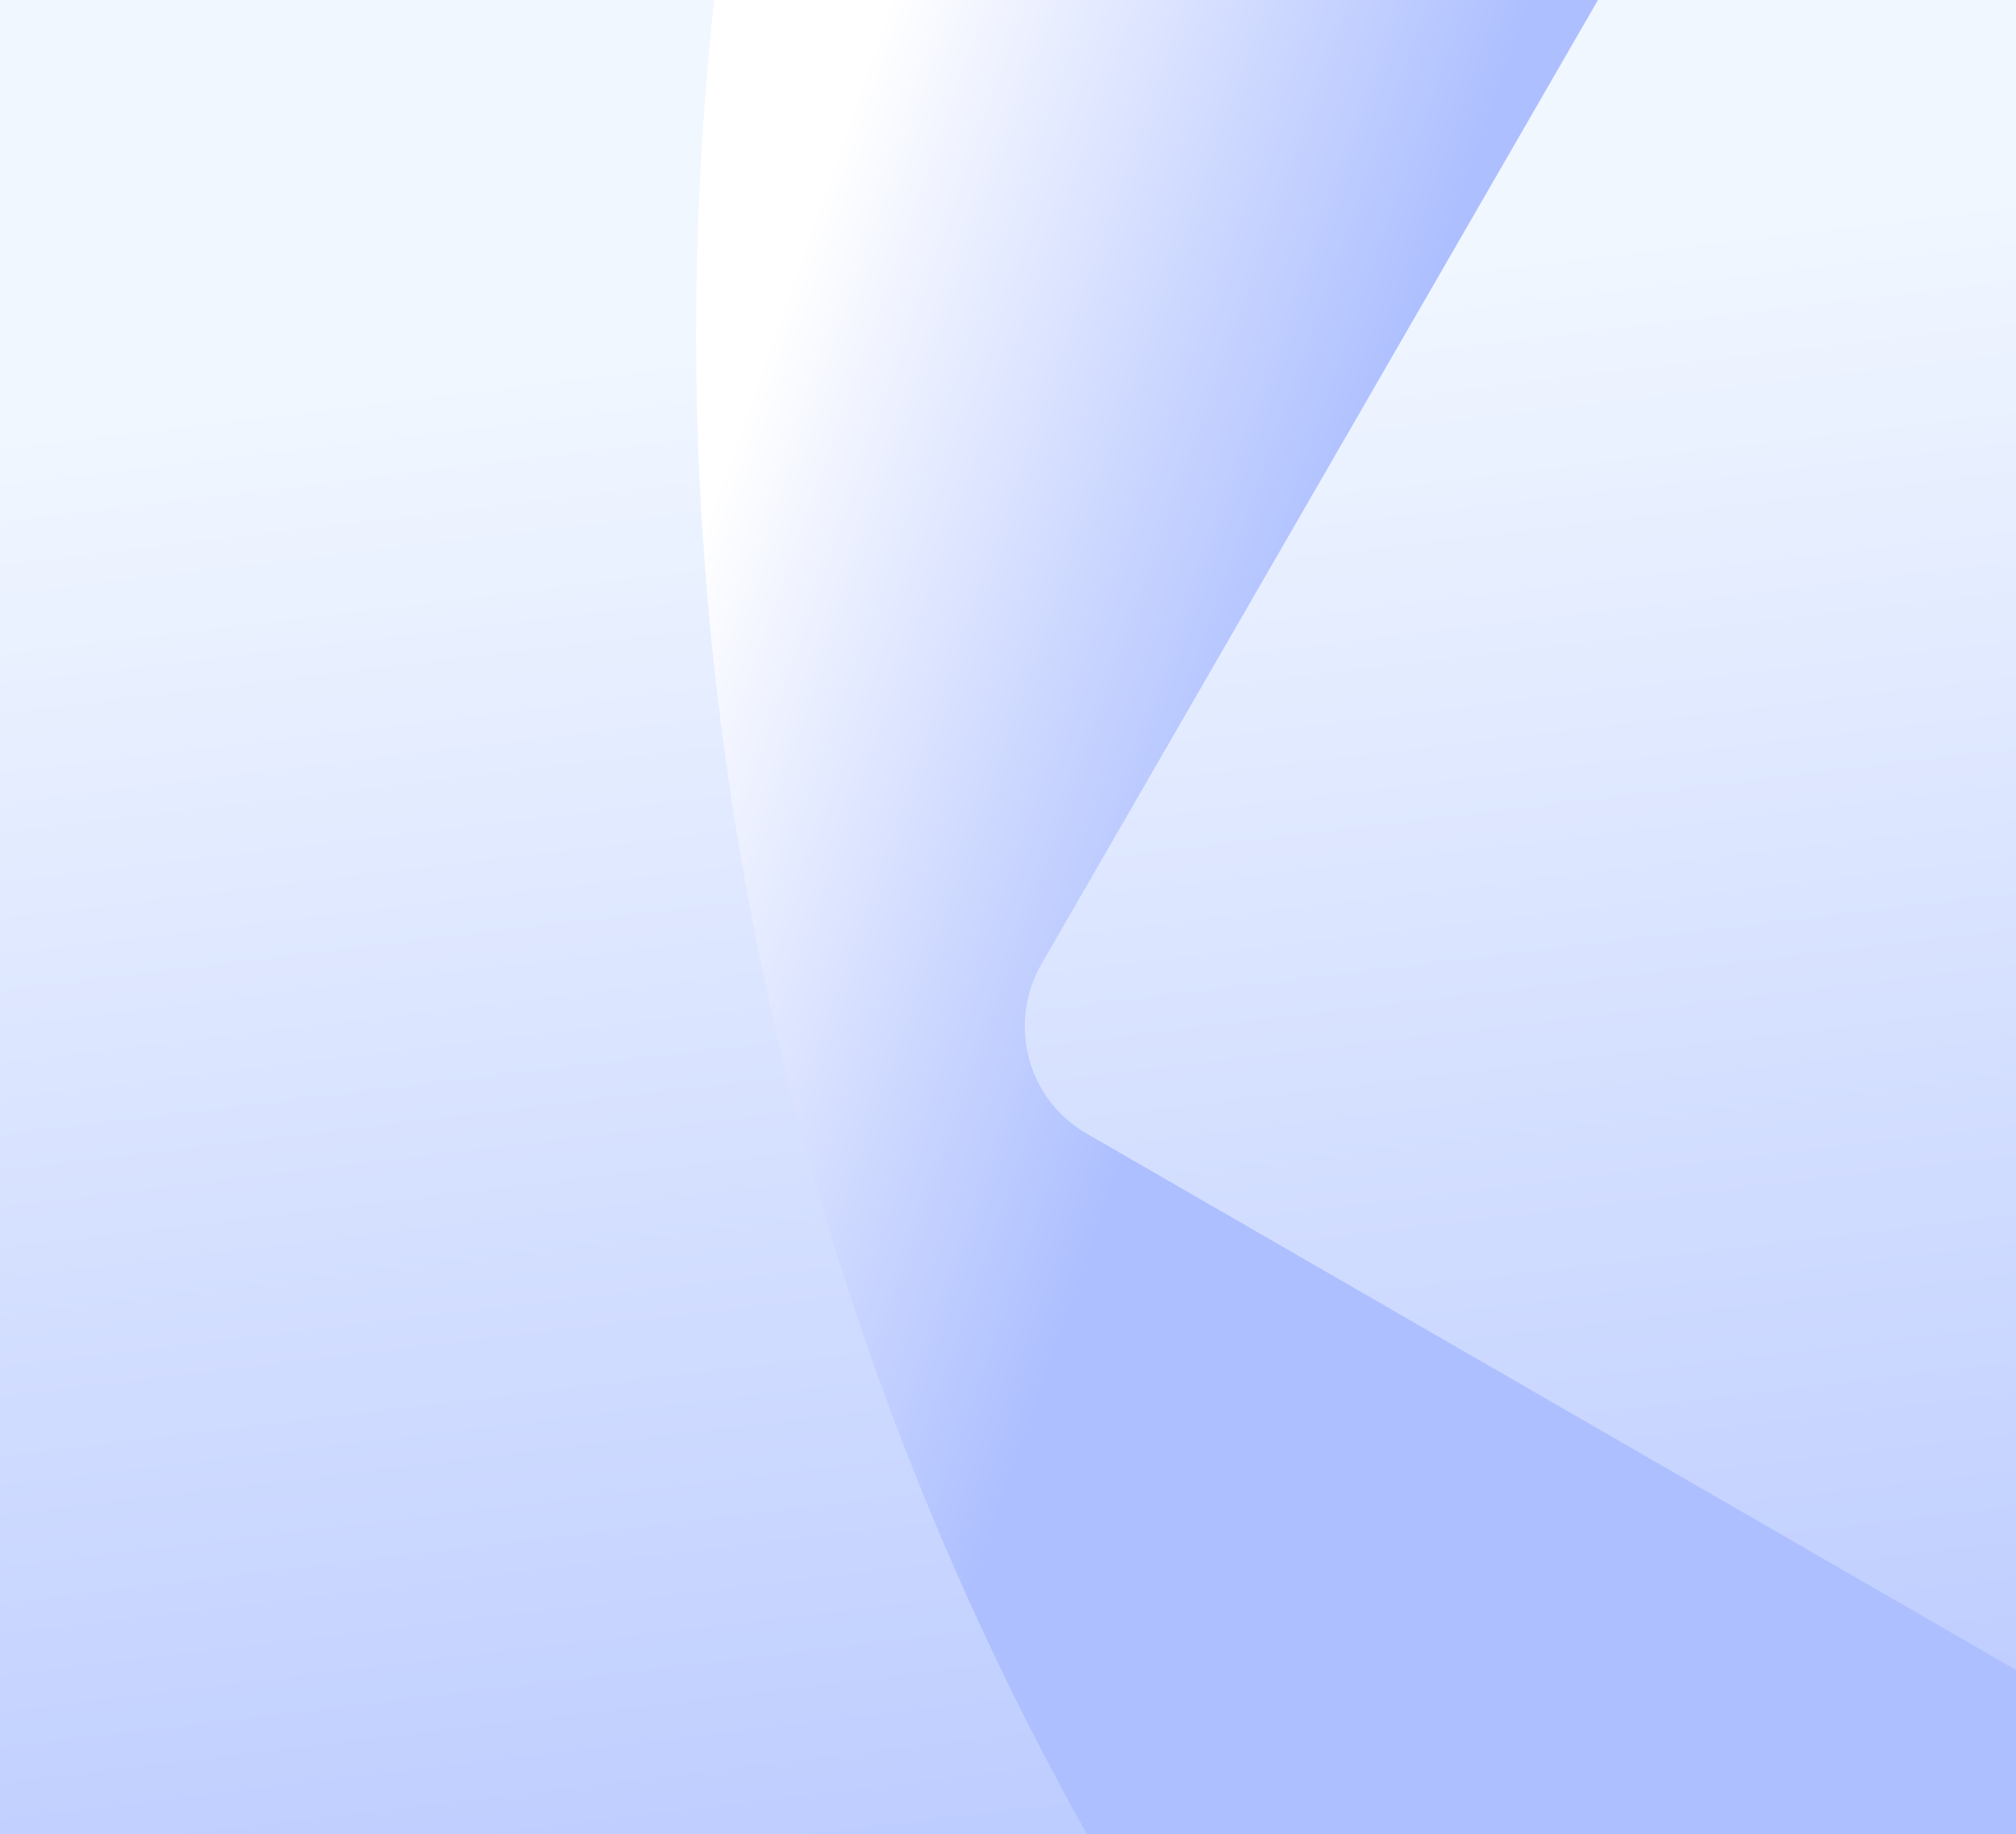 <svg width="1440" height="1310" viewBox="0 0 1440 1310" fill="none" xmlns="http://www.w3.org/2000/svg">
<rect x="0" y="0" width="1440" height="1310" fill="#333333" stroke="none"/>
<g clip-path="url(#clip0_4326_71372)">
<rect width="1440" height="1310" fill="url(#paint0_linear_4326_71372)"/>
<g style="mix-blend-mode:color-burn">
<path d="M1384.68 1650.94C1411.8 1603.98 1441.24 1558.36 1472.07 1513.56L1558.56 1363.76C1564.47 1353.67 1568.33 1342.51 1569.93 1330.94C1571.52 1319.36 1570.81 1307.6 1567.84 1296.34C1564.87 1285.08 1559.71 1274.53 1552.63 1265.32C1545.56 1256.1 1536.73 1248.41 1526.64 1242.67L775.909 809.441C755.652 797.751 740.911 778.427 734.925 755.719C728.94 733.011 732.203 708.778 743.995 688.354L1171.81 -52.645C1183.6 -73.07 1186.87 -97.302 1180.88 -120.011C1174.9 -142.719 1160.15 -162.043 1139.9 -173.733L710.972 -421.257C699.496 -427.672 686.723 -431.435 673.58 -432.274C660.436 -433.113 647.25 -431.007 634.975 -426.109C622.699 -421.21 611.638 -413.638 602.597 -403.946C593.557 -394.255 586.763 -382.688 582.701 -370.073C472.406 15.275 468.828 422.779 572.355 808.438C675.883 1194.1 882.58 1543.26 1170.13 1818.23C1179.84 1827.21 1191.46 1833.87 1204.12 1837.72C1216.78 1841.56 1230.16 1842.49 1243.27 1840.44C1256.38 1838.39 1268.88 1833.4 1279.85 1825.86C1290.82 1818.31 1299.98 1808.4 1306.65 1796.85L1309.09 1792.62C1332.79 1746.2 1357.3 1698.36 1384.68 1650.94Z" fill="url(#paint1_linear_4326_71372)"/>
</g>
</g>
<defs>
<linearGradient id="paint0_linear_4326_71372" x1="614.5" y1="234.441" x2="785.036" y2="1655.86" gradientUnits="userSpaceOnUse">
<stop stop-color="#F1F7FF"/>
<stop offset="1" stop-color="#ADBFFF"/>
</linearGradient>
<linearGradient id="paint1_linear_4326_71372" x1="883.772" y1="600.886" x2="474.019" y2="456.568" gradientUnits="userSpaceOnUse">
<stop stop-color="#ADBFFF"/>
<stop offset="1" stop-color="white"/>
</linearGradient>
<clipPath id="clip0_4326_71372">
<rect width="1440" height="1310" fill="white"/>
</clipPath>
</defs>
</svg>
